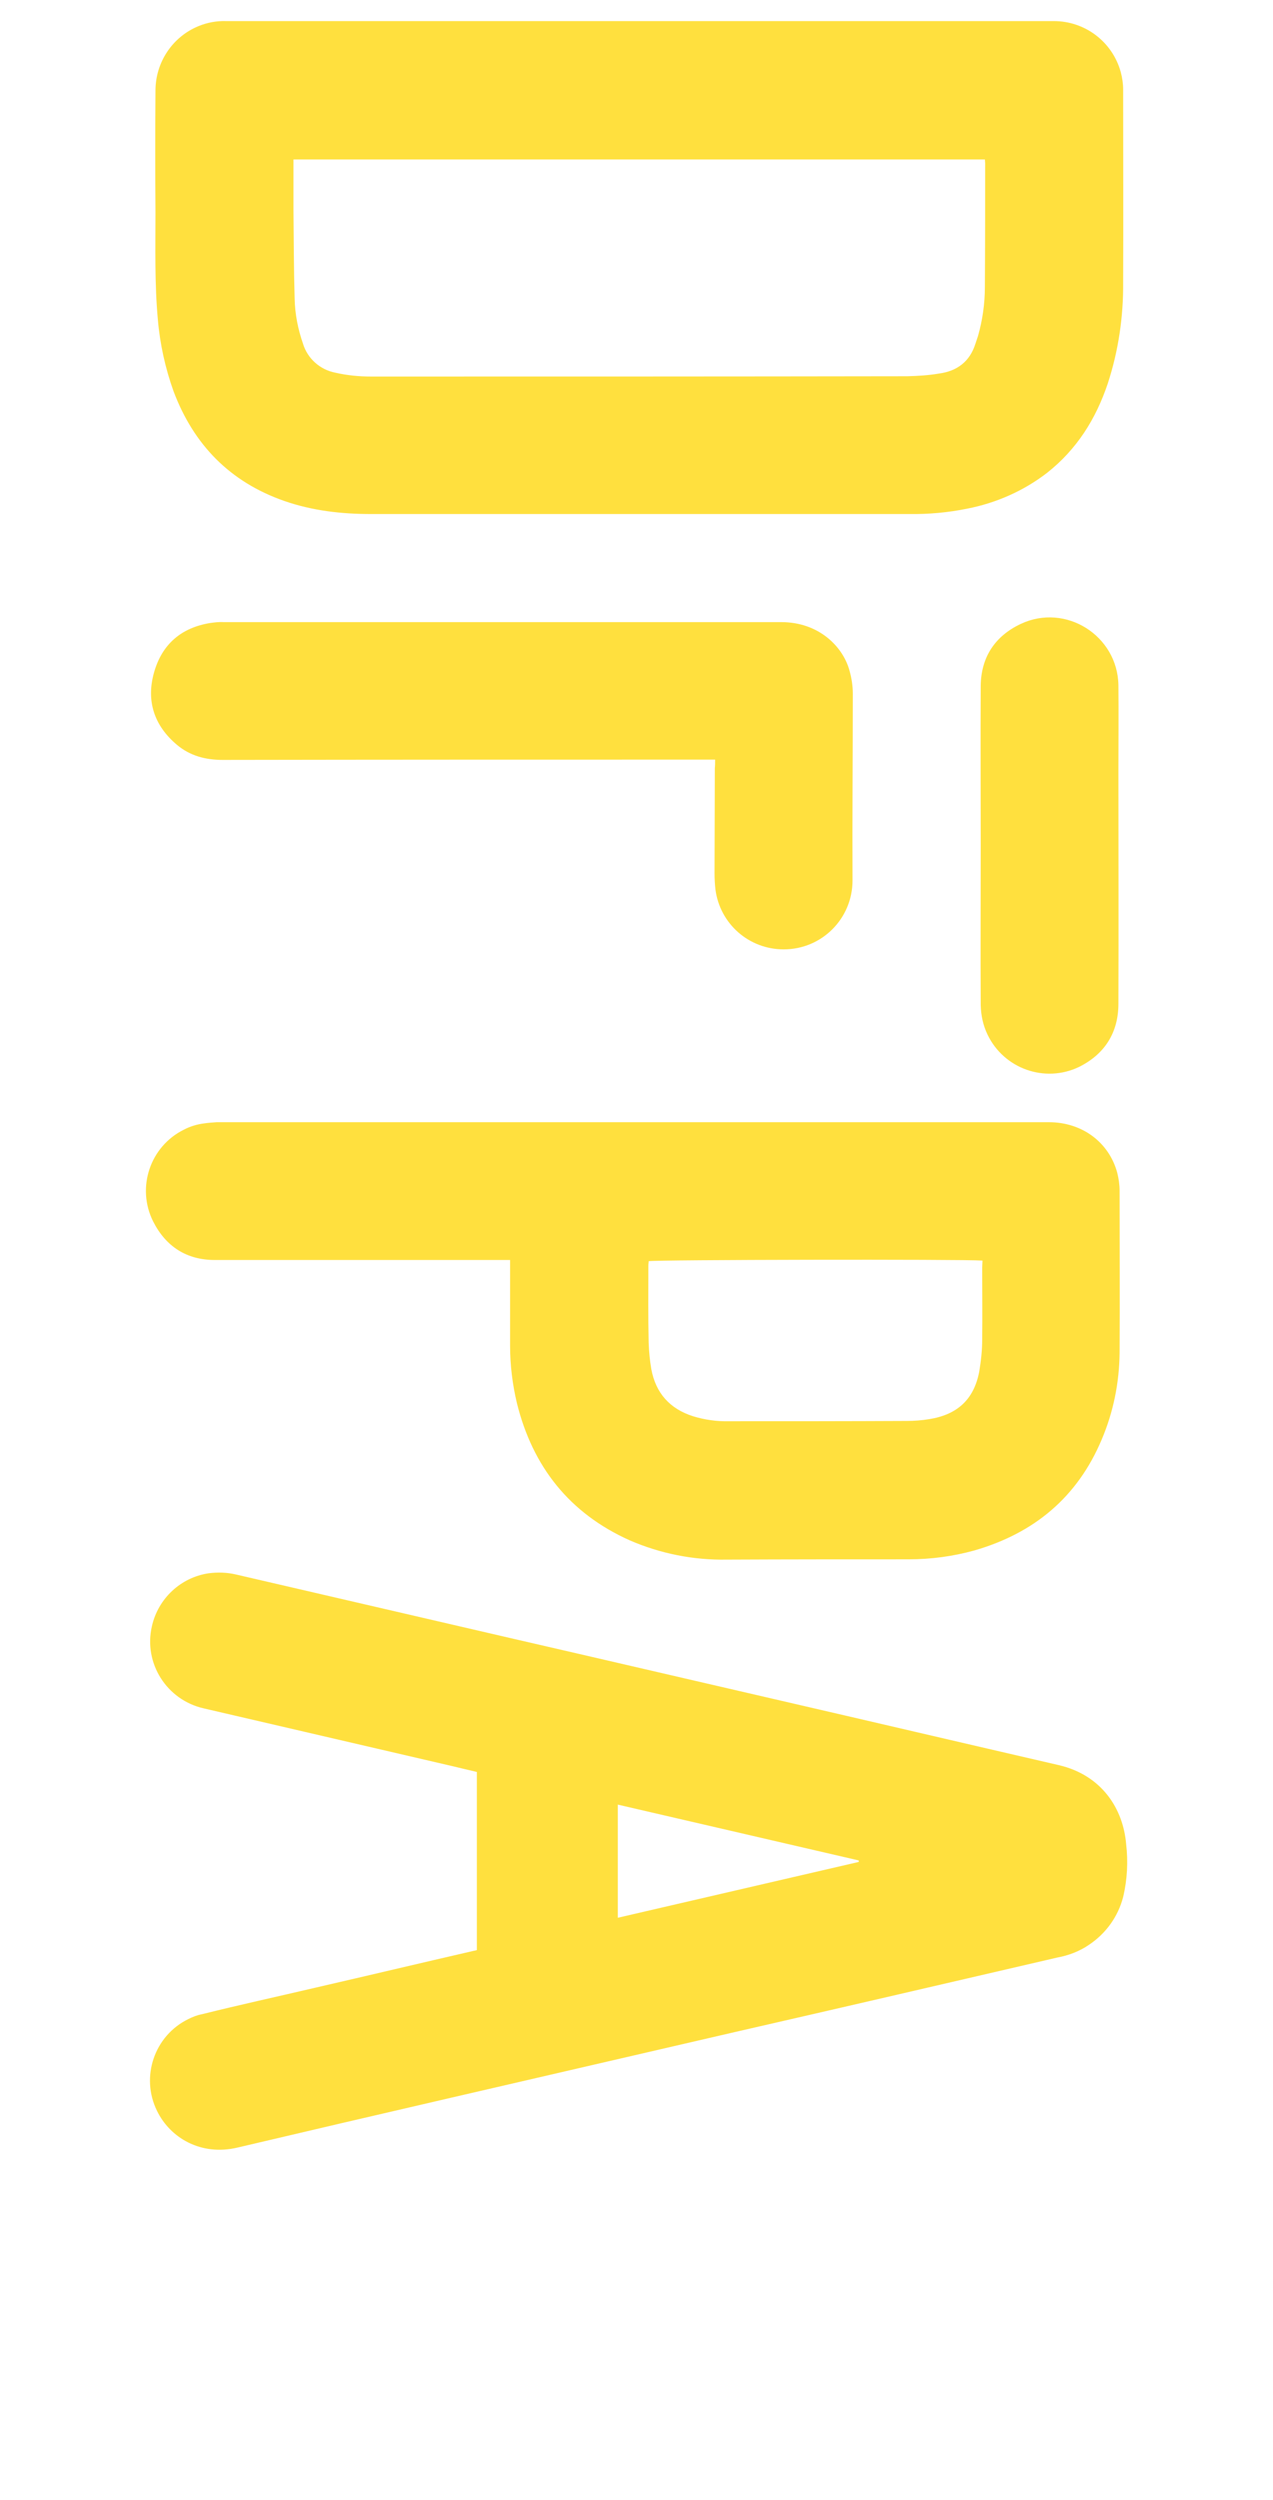<?xml version="1.0" encoding="UTF-8"?> <svg xmlns="http://www.w3.org/2000/svg" xmlns:xlink="http://www.w3.org/1999/xlink" version="1.1" id="Layer_1" x="0px" y="0px" viewBox="0 0 429 841.9" style="enable-background:new 0 0 429 841.9;" xml:space="preserve"> <style type="text/css"> .st0{fill:#FFE03E;} </style> <path class="st0" d="M215.5,7.1c46.5,0,93,0,139.6,0c10.6,0,19.8,7,22.6,17.2c0.5,1.9,0.8,3.9,0.8,5.8c0,21.7,0.1,43.3,0,65 c0.1,11.6-1.6,23.1-5.2,34.1c-4,11.9-10.4,22.1-20.4,30c-7.9,6.1-17.2,10.2-27,12.1c-6.4,1.3-13,1.9-19.6,1.8H125 c-9.9,0-19.7-1.1-29.2-4.4c-18.3-6.4-30.5-18.9-37.3-36.9c-2.8-7.8-4.6-16-5.3-24.2c-1.1-12-0.8-24-0.8-36 c-0.1-13.7-0.1-27.4,0-41.1C52.4,21,58.1,12.4,66.9,8.8C69.8,7.6,73,7,76.2,7.1C122.6,7.1,169,7.1,215.5,7.1z M98.9,53.7V56 c0,4.9,0,9.8,0,14.7c0.1,10,0.1,19.9,0.4,29.9c0.1,5.1,1.1,10.2,2.8,15.1c1.5,5,5.7,8.8,10.9,9.8c3.9,0.9,8,1.3,12,1.3 c60.3,0,120.5,0,180.8-0.1c3.6-0.1,7.1-0.3,10.6-0.9c6.1-0.8,10.4-4,12.3-10c0.3-0.9,0.6-1.8,0.9-2.7c1.5-5.3,2.3-10.8,2.3-16.4 c0.1-13.9,0.1-27.8,0.1-41.8c0-0.4-0.1-0.8-0.1-1.2L98.9,53.7z"></path> <path class="st0" d="M160.7,656.7v-60c-2.7-0.6-5.4-1.3-8-1.9c-28-6.5-56-13-84-19.5c-12.5-2.8-20.4-15.2-17.5-27.7 c2.1-9.3,9.7-16.4,19.1-17.8c3.1-0.4,6.2-0.3,9.2,0.4l93.7,21.7c29.2,6.7,58.3,13.5,87.4,20.2c32.1,7.4,64.1,14.9,96.2,22.3 c14.6,3.4,21.7,14.8,22.7,26.5c0.7,6,0.4,12-1,17.9c-1.7,6.6-5.8,12.3-11.5,16.1c-3.2,2.2-6.9,3.6-10.7,4.3 c-36.2,8.4-72.4,16.8-108.7,25.1c-32.4,7.5-64.9,15-97.3,22.5c-23.4,5.4-46.9,10.9-70.3,16.4c-12.3,2.9-22.7-3.3-27.1-12.4 c-5.6-11.4-0.9-25.3,10.6-30.9c1.4-0.7,2.9-1.3,4.5-1.6c12.8-3.2,25.7-6,38.5-9c17.8-4.1,35.5-8.3,53.3-12.4 C160,656.9,160.2,656.8,160.7,656.7z M289.4,627v-0.5l-81.2-18.8v38.1L289.4,627z"></path> <path class="st0" d="M172,424.3h-3.2c-32.1,0-64.2,0-96.4,0c-9.5,0-16.5-4.5-20.8-13c-5.7-11.4-1-25.3,10.4-30.9 c2.1-1.1,4.4-1.8,6.8-2.1c1.4-0.2,2.8-0.3,4.2-0.4c93.5,0,187,0,280.5,0c11.1,0,20.2,6.7,23,17c0.5,2,0.8,4,0.8,6.1 c0,18.2,0.1,36.4,0,54.6c-0.1,10-2.1,19.9-6,29.1c-8.2,19.5-22.8,31.6-42.9,37.4c-7.2,2-14.7,3-22.2,3c-20.4,0-40.8,0-61.2,0.1 c-11.3,0.2-22.4-2-32.8-6.5c-20.3-9.1-32.7-24.8-38-46.2c-1.5-6.3-2.3-12.8-2.3-19.3c0-8.6,0-17.2,0-25.9V424.3z M331.1,424.5 c-6.7-0.5-110.7-0.3-112.5,0.2c0,0.5-0.1,0.9-0.1,1.4c0,8.7-0.1,17.4,0.1,26.1c0.1,3,0.4,6,0.9,8.9c1.5,8,6.2,13.3,14,15.8 c3.9,1.2,8,1.8,12.1,1.7c20,0,40,0,60-0.1c2.5,0,5.1-0.2,7.5-0.6c9.5-1.5,15.1-6.6,16.9-16c0.6-3.6,1-7.2,1-10.8 c0.1-8.1,0-16.1,0-24.2L331.1,424.5z"></path> <path class="st0" d="M241,255.8h-3.4c-54.2,0-108.4,0-162.6,0.1c-5.8,0-11-1.4-15.4-5.1c-7.6-6.4-10.4-14.7-7.7-24.3 s9.2-15.1,18.9-16.7c1.5-0.2,3-0.4,4.5-0.3c62.7,0,125.3,0,188,0c12.6,0,20.8,8.2,23,16.4c0.7,2.5,1.1,5.1,1.1,7.7 c0,21-0.2,41.9-0.1,62.9c0,12.8-10.3,23.2-23.2,23.2c-11.7,0-21.5-8.6-23-20.2c-0.2-1.8-0.3-3.6-0.3-5.4c0-11.8,0.1-23.6,0.1-35.4 C241,257.7,241,256.9,241,255.8z"></path> <path class="st0" d="M330.5,284.6c0-17.9-0.1-35.8,0-53.6c0.1-9.7,4.8-16.8,13.5-20.9c15.1-7.1,32.6,3.9,32.9,20.6 c0.1,9.7,0,19.4,0,29.2c0,26,0.1,52,0,78.1c0,9.7-4.6,17-13.3,21.3c-11.5,5.5-25.3,0.6-30.8-10.9c-1.5-3.1-2.2-6.4-2.3-9.9 C330.4,320.5,330.5,302.6,330.5,284.6z"></path> </svg> 